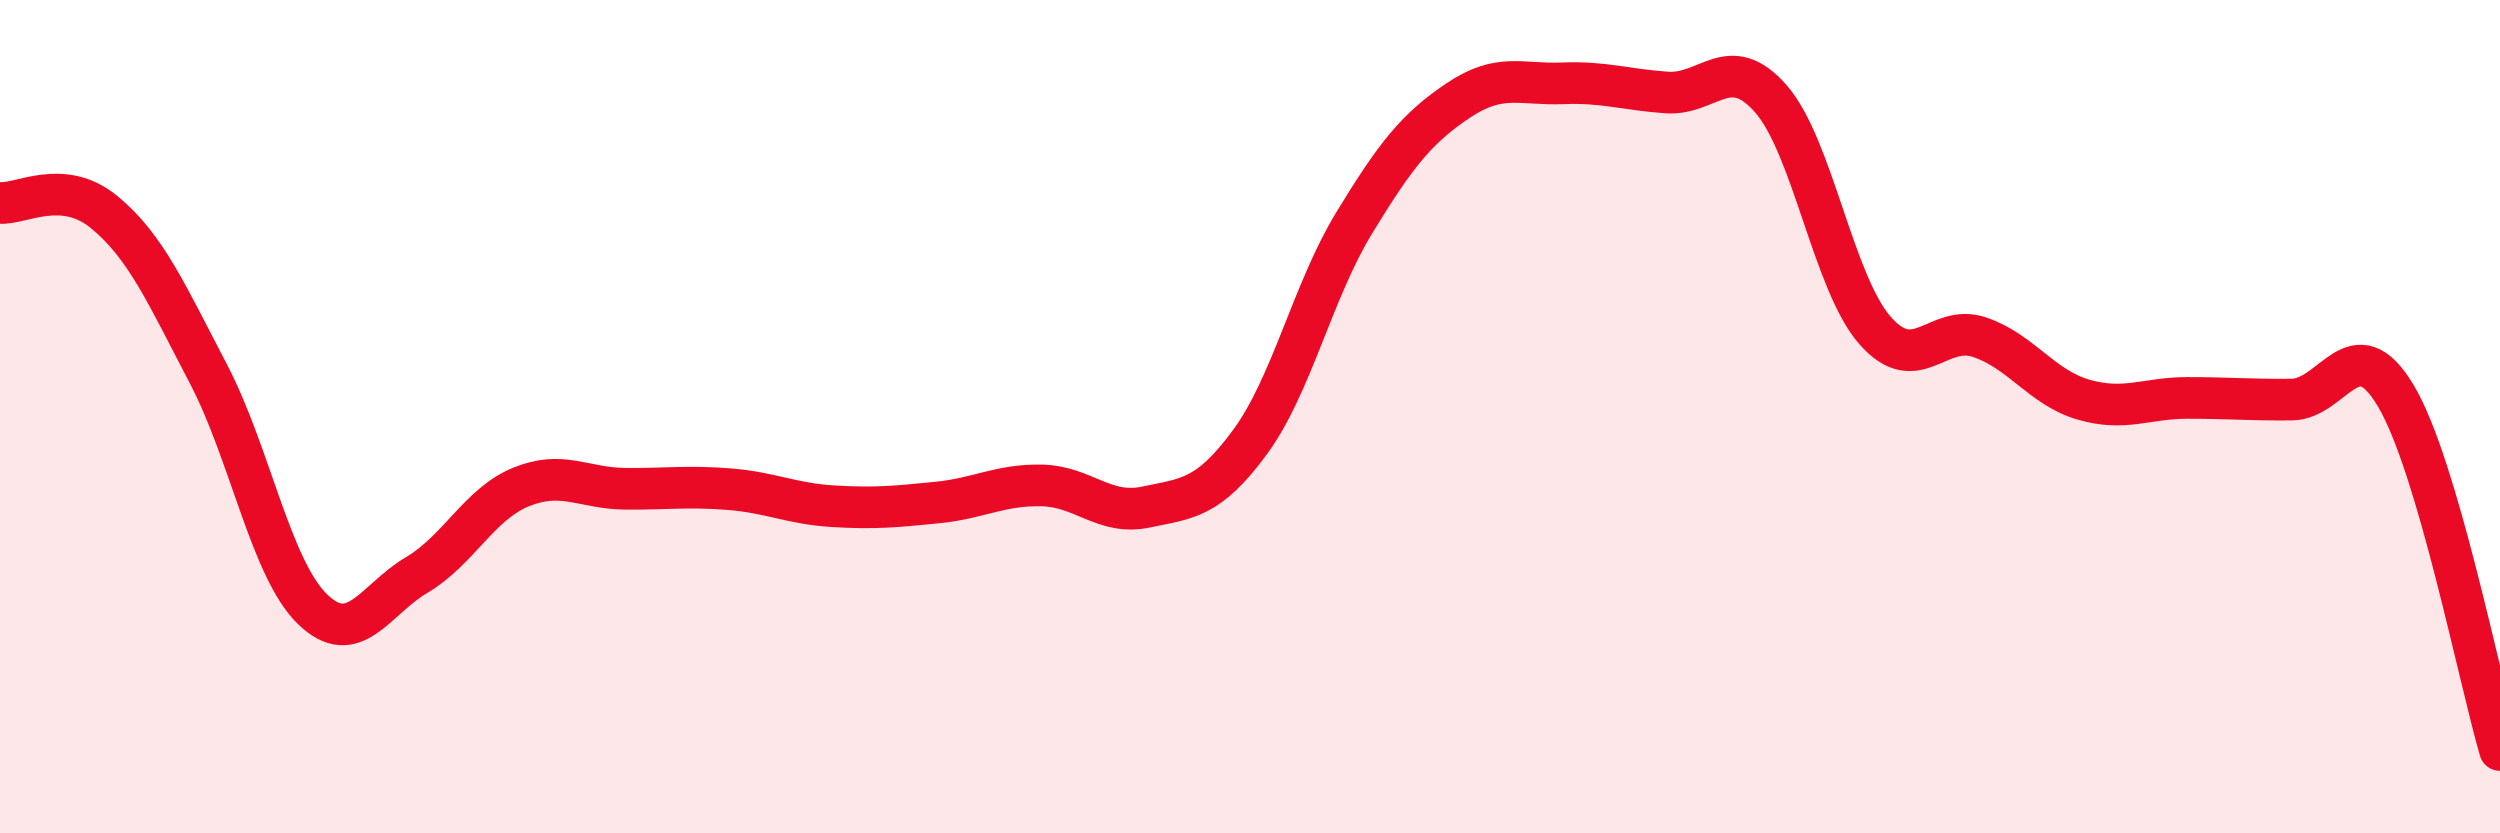 
    <svg width="60" height="20" viewBox="0 0 60 20" xmlns="http://www.w3.org/2000/svg">
      <path
        d="M 0,4.87 C 0.5,4.91 1.5,4.27 2.5,5.09 C 3.5,5.91 4,7.06 5,8.97 C 6,10.88 6.5,13.65 7.5,14.62 C 8.5,15.59 9,14.39 10,13.8 C 11,13.21 11.5,12.1 12.5,11.69 C 13.5,11.28 14,11.72 15,11.73 C 16,11.74 16.5,11.66 17.5,11.74 C 18.5,11.82 19,12.09 20,12.15 C 21,12.21 21.5,12.16 22.5,12.06 C 23.5,11.96 24,11.63 25,11.65 C 26,11.67 26.5,12.38 27.5,12.17 C 28.5,11.96 29,11.97 30,10.61 C 31,9.25 31.5,6.99 32.5,5.35 C 33.5,3.71 34,3.08 35,2.41 C 36,1.74 36.5,2.04 37.5,2 C 38.5,1.96 39,2.15 40,2.22 C 41,2.29 41.5,1.23 42.5,2.37 C 43.5,3.51 44,6.79 45,7.93 C 46,9.07 46.5,7.76 47.5,8.09 C 48.5,8.42 49,9.3 50,9.59 C 51,9.88 51.5,9.55 52.5,9.55 C 53.5,9.55 54,9.6 55,9.59 C 56,9.58 56.5,7.82 57.5,9.5 C 58.5,11.18 59.5,16.3 60,18L60 20L0 20Z"
        fill="#EB0A25"
        opacity="0.1"
        stroke-linecap="round"
        stroke-linejoin="round"
      />
      <path
        d="M 0,4.87 C 0.5,4.91 1.5,4.27 2.5,5.09 C 3.5,5.91 4,7.06 5,8.97 C 6,10.88 6.5,13.65 7.5,14.62 C 8.5,15.59 9,14.39 10,13.8 C 11,13.21 11.5,12.1 12.5,11.69 C 13.5,11.28 14,11.72 15,11.73 C 16,11.74 16.5,11.66 17.5,11.74 C 18.5,11.82 19,12.09 20,12.15 C 21,12.21 21.5,12.16 22.5,12.06 C 23.5,11.96 24,11.63 25,11.65 C 26,11.67 26.5,12.38 27.5,12.17 C 28.5,11.96 29,11.97 30,10.61 C 31,9.25 31.5,6.99 32.5,5.35 C 33.5,3.71 34,3.08 35,2.41 C 36,1.74 36.5,2.04 37.5,2 C 38.5,1.96 39,2.15 40,2.22 C 41,2.29 41.5,1.23 42.5,2.37 C 43.5,3.51 44,6.79 45,7.93 C 46,9.07 46.5,7.76 47.5,8.09 C 48.5,8.42 49,9.3 50,9.59 C 51,9.88 51.5,9.55 52.5,9.55 C 53.5,9.55 54,9.6 55,9.59 C 56,9.58 56.5,7.82 57.5,9.5 C 58.5,11.18 59.5,16.3 60,18"
        stroke="#EB0A25"
        stroke-width="1"
        fill="none"
        stroke-linecap="round"
        stroke-linejoin="round"
      />
    </svg>
  